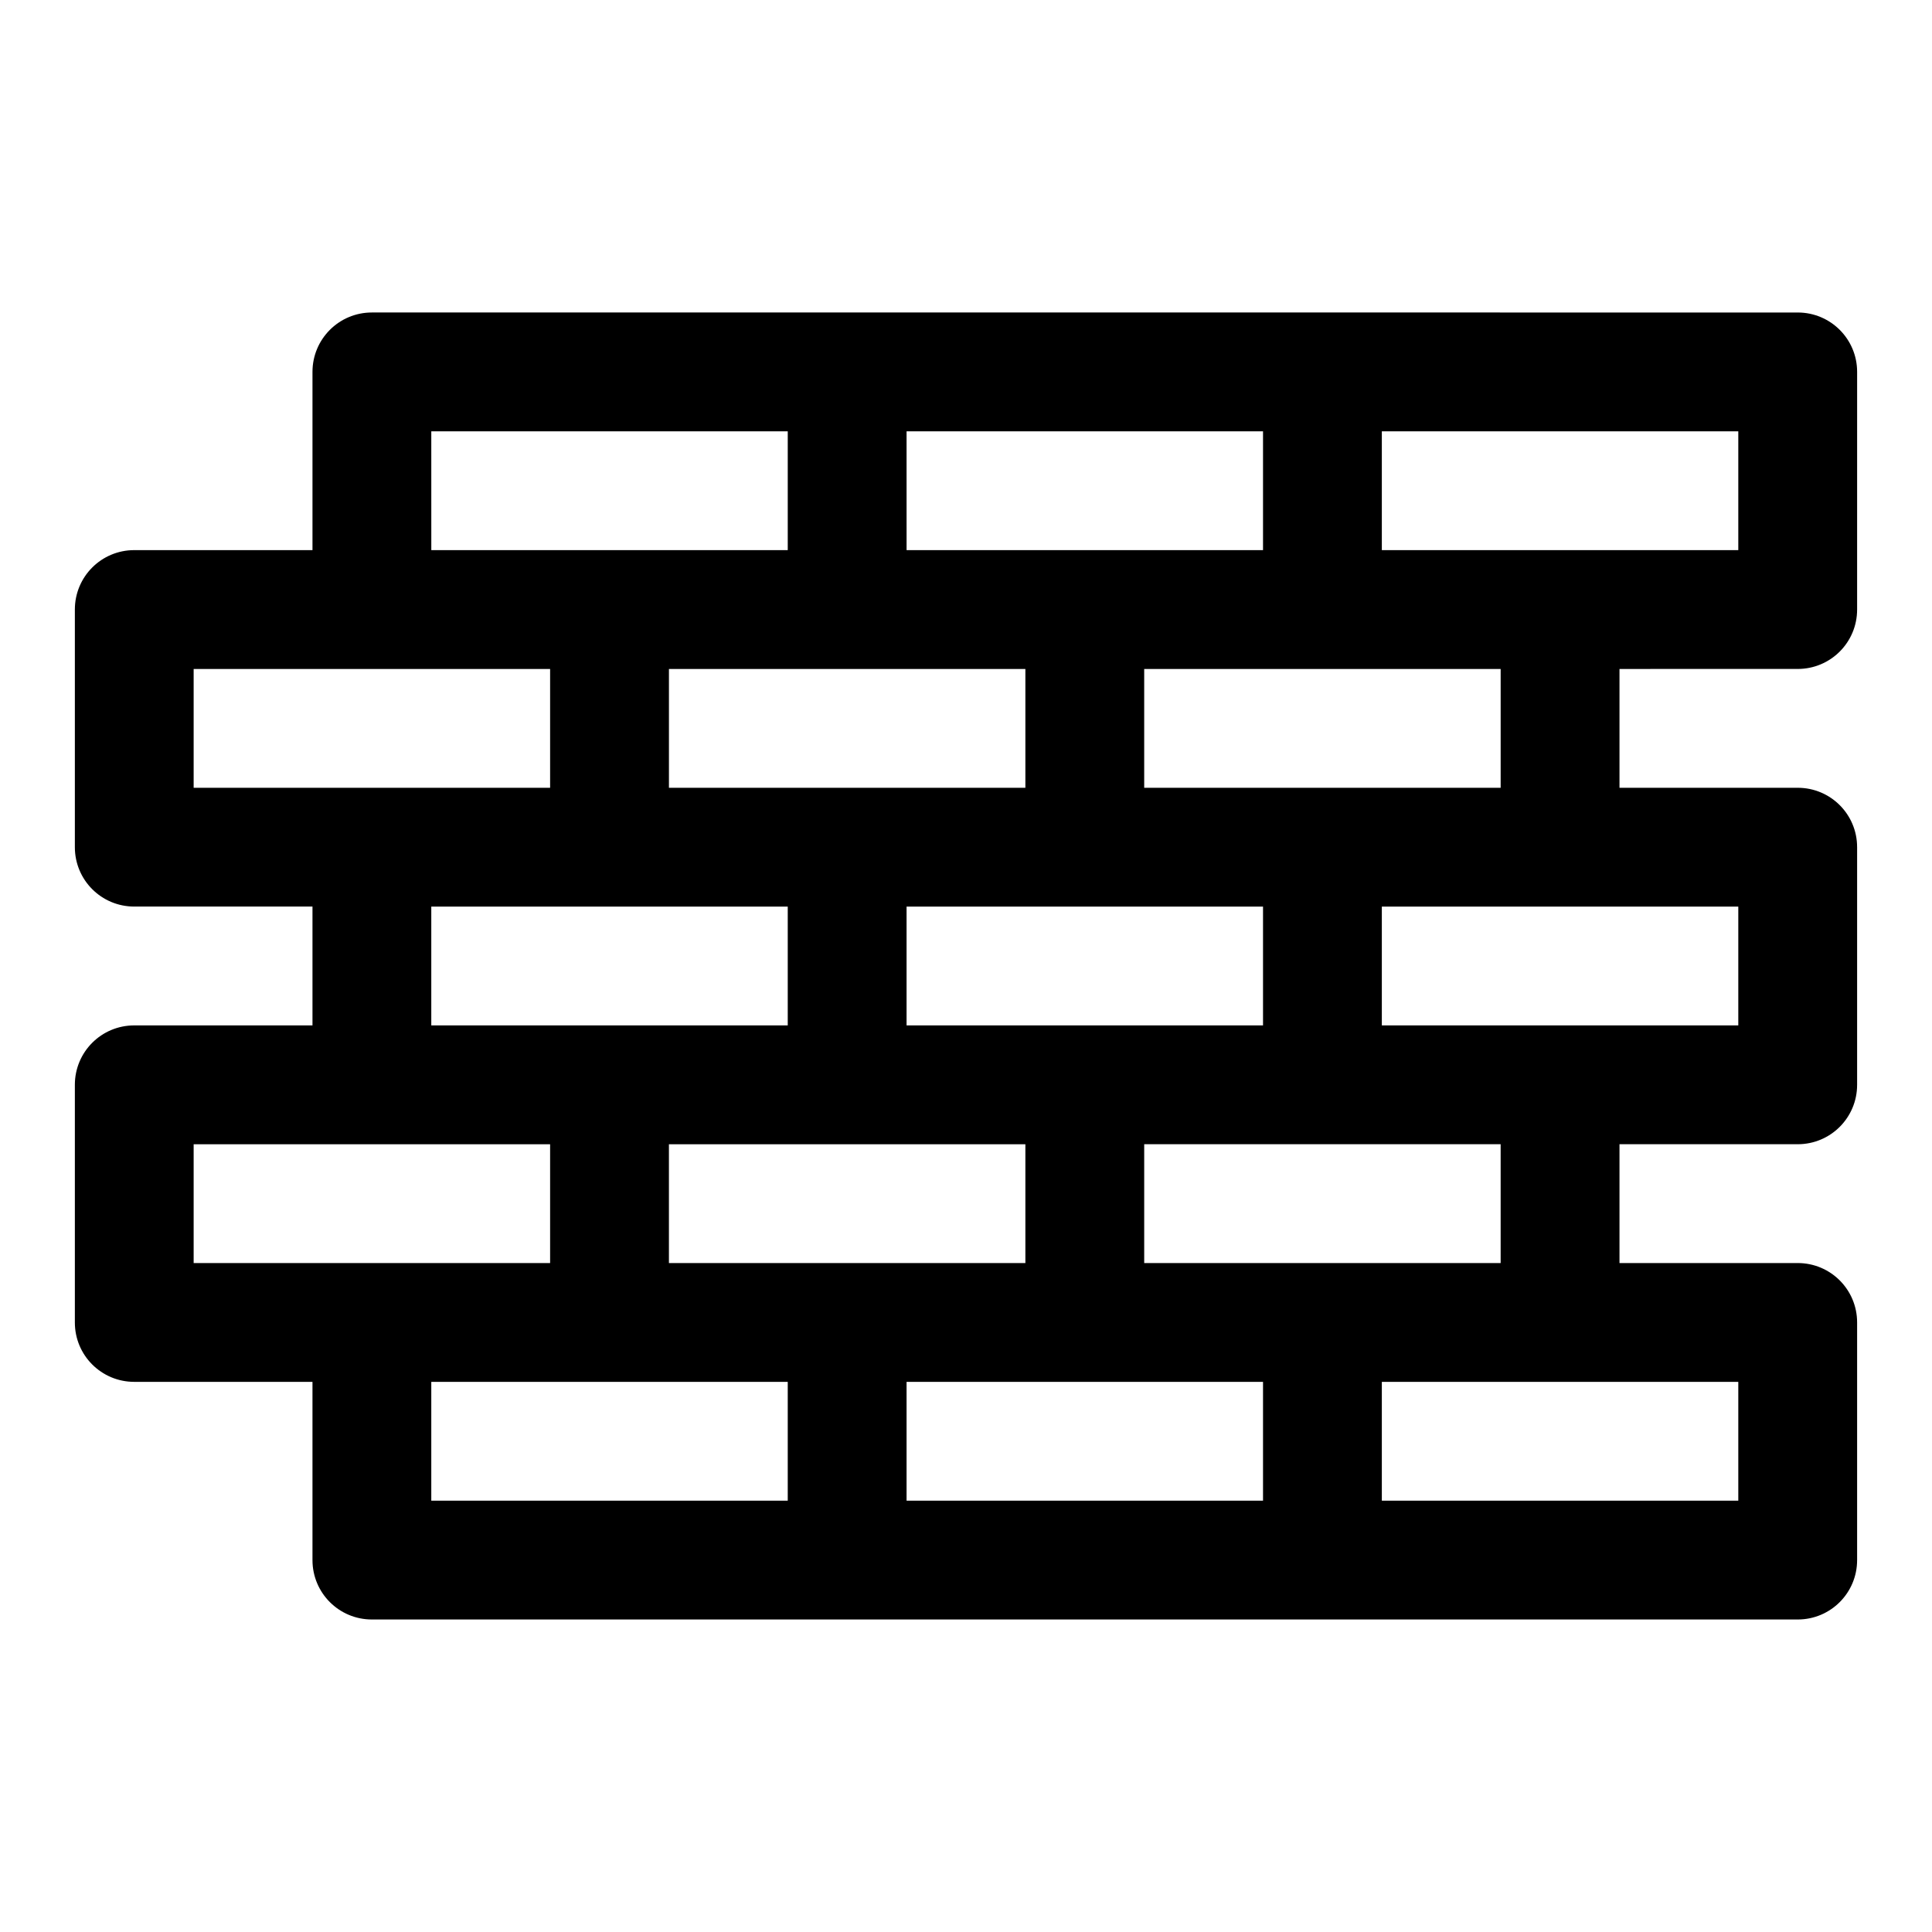 <?xml version="1.0" encoding="UTF-8"?>
<!-- Uploaded to: SVG Repo, www.svgrepo.com, Generator: SVG Repo Mixer Tools -->
<svg fill="#000000" width="800px" height="800px" version="1.1" viewBox="144 144 512 512" xmlns="http://www.w3.org/2000/svg">
 <path d="m179.58 510.21h47.23v47.23c0 8.711 7.031 15.742 15.742 15.742h377.86c8.711 0 15.742-7.031 15.742-15.742v-62.977c0-8.711-7.031-15.742-15.742-15.742h-47.23v-31.488h47.23c8.711 0 15.742-7.031 15.742-15.742v-62.977c0-8.711-7.031-15.742-15.742-15.742h-47.23v-31.488l47.23-0.004c8.711 0 15.742-7.031 15.742-15.742l0.004-62.977c0-8.711-7.031-15.742-15.742-15.742l-125.96-0.004h-251.9c-8.711 0-15.746 7.035-15.746 15.746v47.23h-47.23c-8.711 0-15.742 7.031-15.742 15.742v62.977c0 8.711 7.031 15.742 15.742 15.742h47.23v31.488l-47.23 0.004c-8.711 0-15.742 7.031-15.742 15.742v62.977c-0.004 8.715 7.031 15.746 15.742 15.746zm173.18 31.488h-94.465v-31.488h94.465zm-94.465-125.95v-31.488h94.465v31.488zm62.977 62.977v-31.488h94.465v31.488zm62.977-62.977v-31.488h94.465v31.488zm94.465 125.95h-94.465v-31.488h94.465zm-31.488-62.977v-31.488h94.461v31.488zm157.44 31.488v31.488h-94.465v-31.488zm0-125.95v31.488h-94.465v-31.488zm-94.465-125.95h94.465v31.488h-94.465zm31.488 62.977v31.488h-94.465v-31.488zm-157.44-62.977h94.465v31.488h-94.461zm31.488 62.977v31.488h-94.461v-31.488zm-157.44-62.977h94.465v31.488h-94.461zm-62.977 94.465v-31.488h94.465v31.488zm0 94.465h94.465v31.488h-94.465z"/>
</svg>